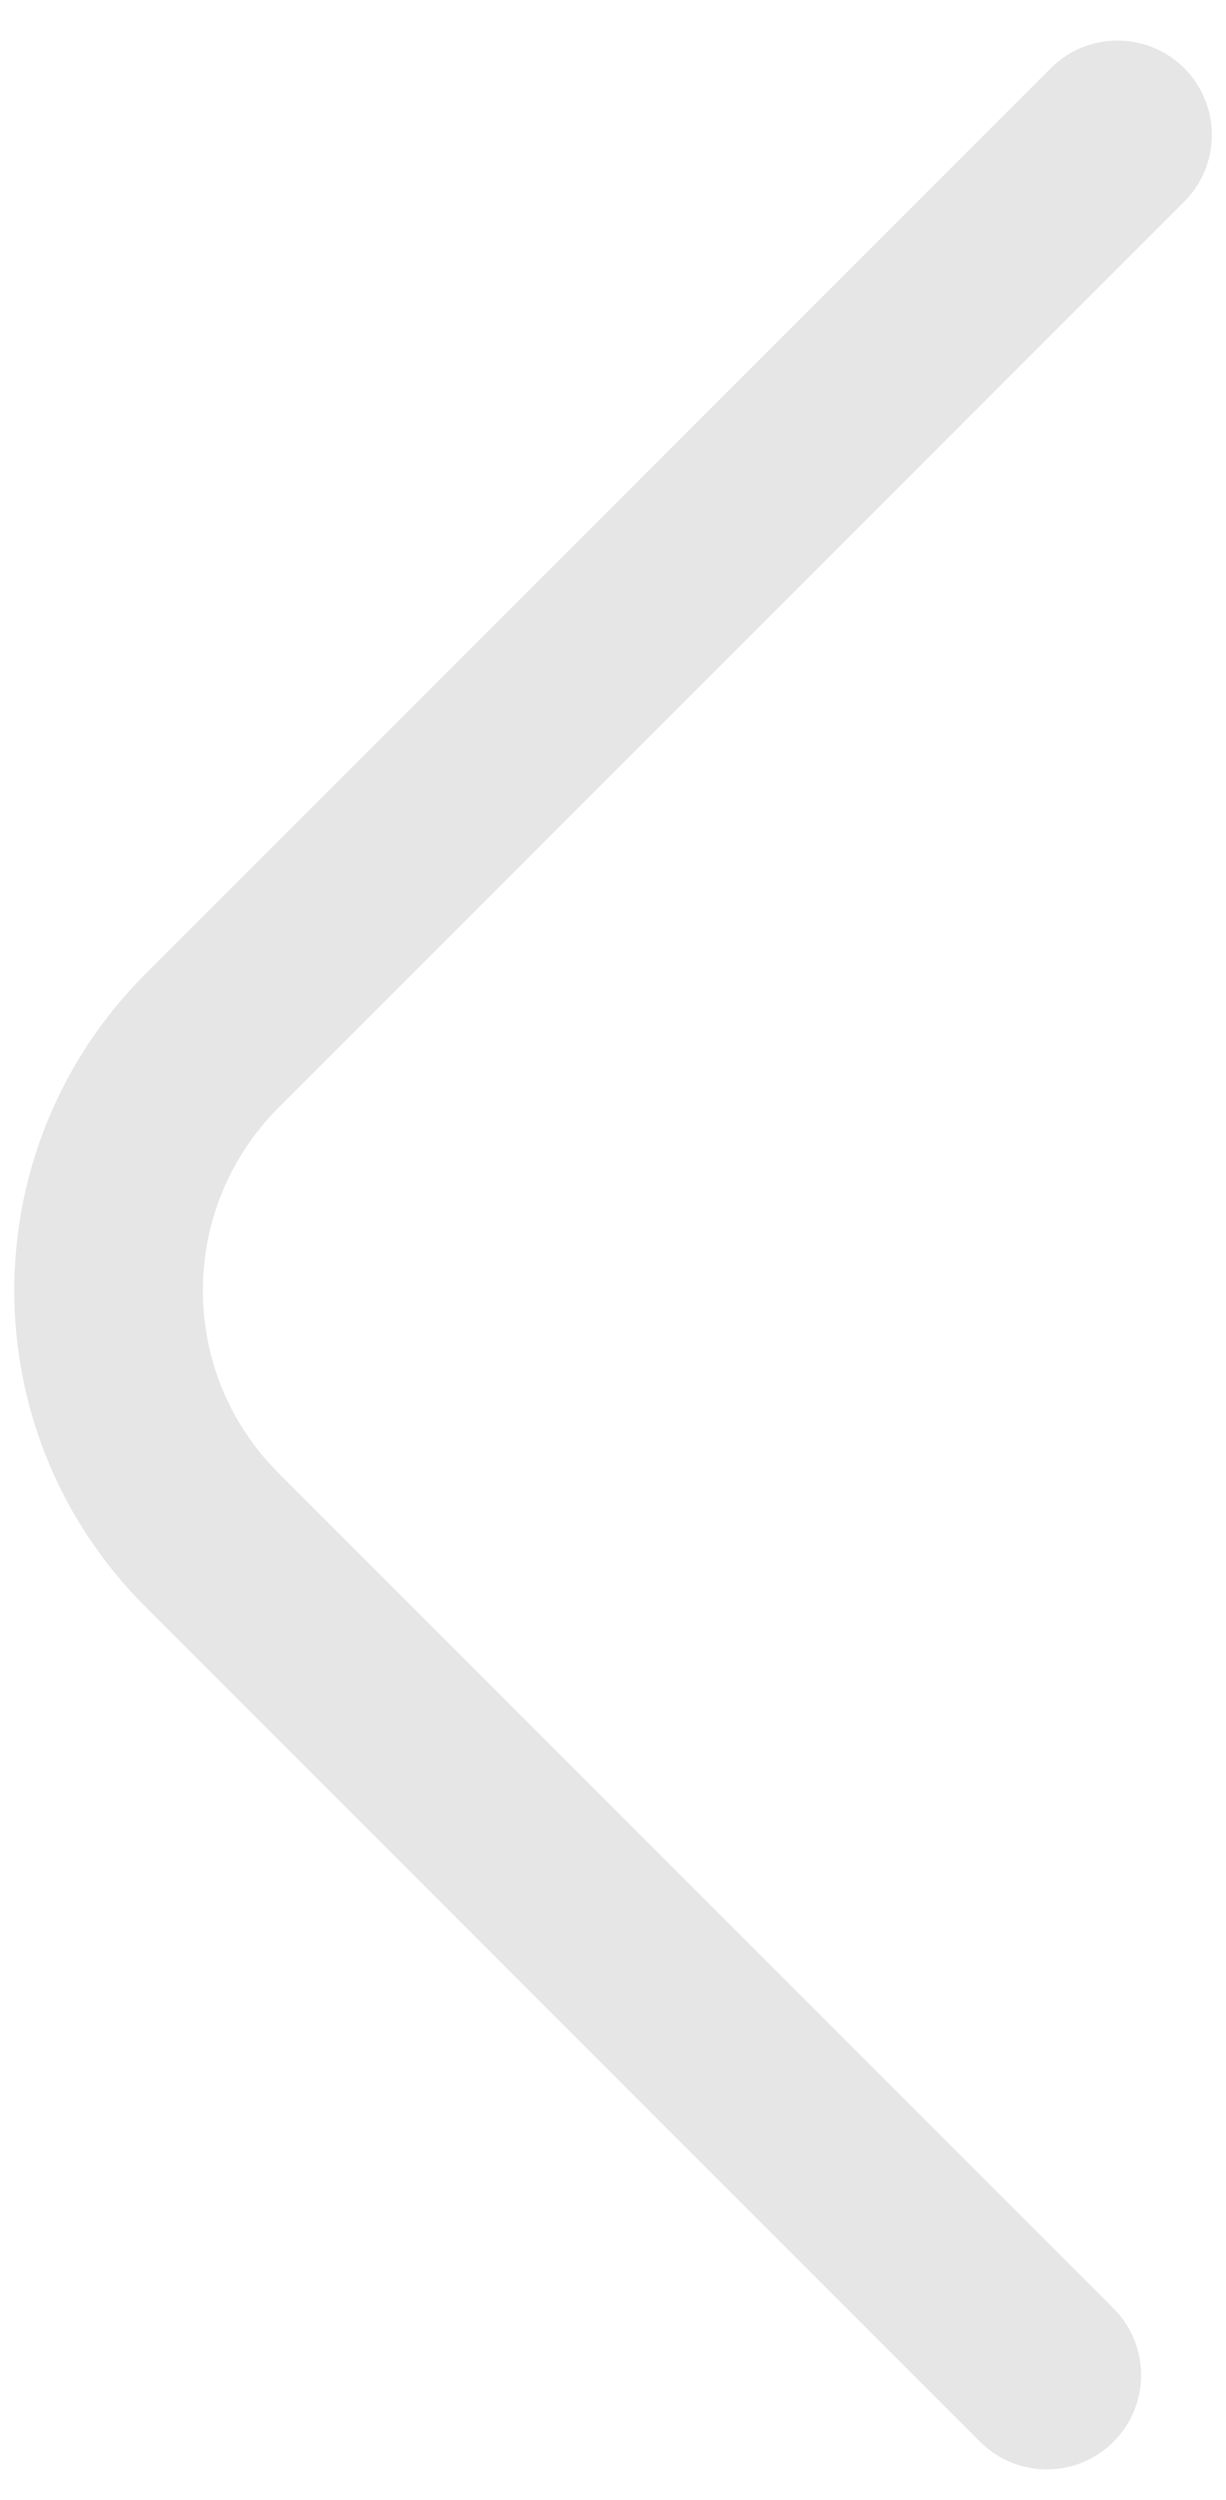 <svg width="26" height="53" viewBox="0 0 26 53" fill="none" xmlns="http://www.w3.org/2000/svg">
<path d="M23.7 2.86L4.5 22.06C1.57 24.99 1.57 29.73 4.5 32.65L22.2 50.35" stroke="#E6E6E6" stroke-width="4" stroke-miterlimit="10" stroke-linecap="round" stroke-linejoin="round"/>
</svg>
